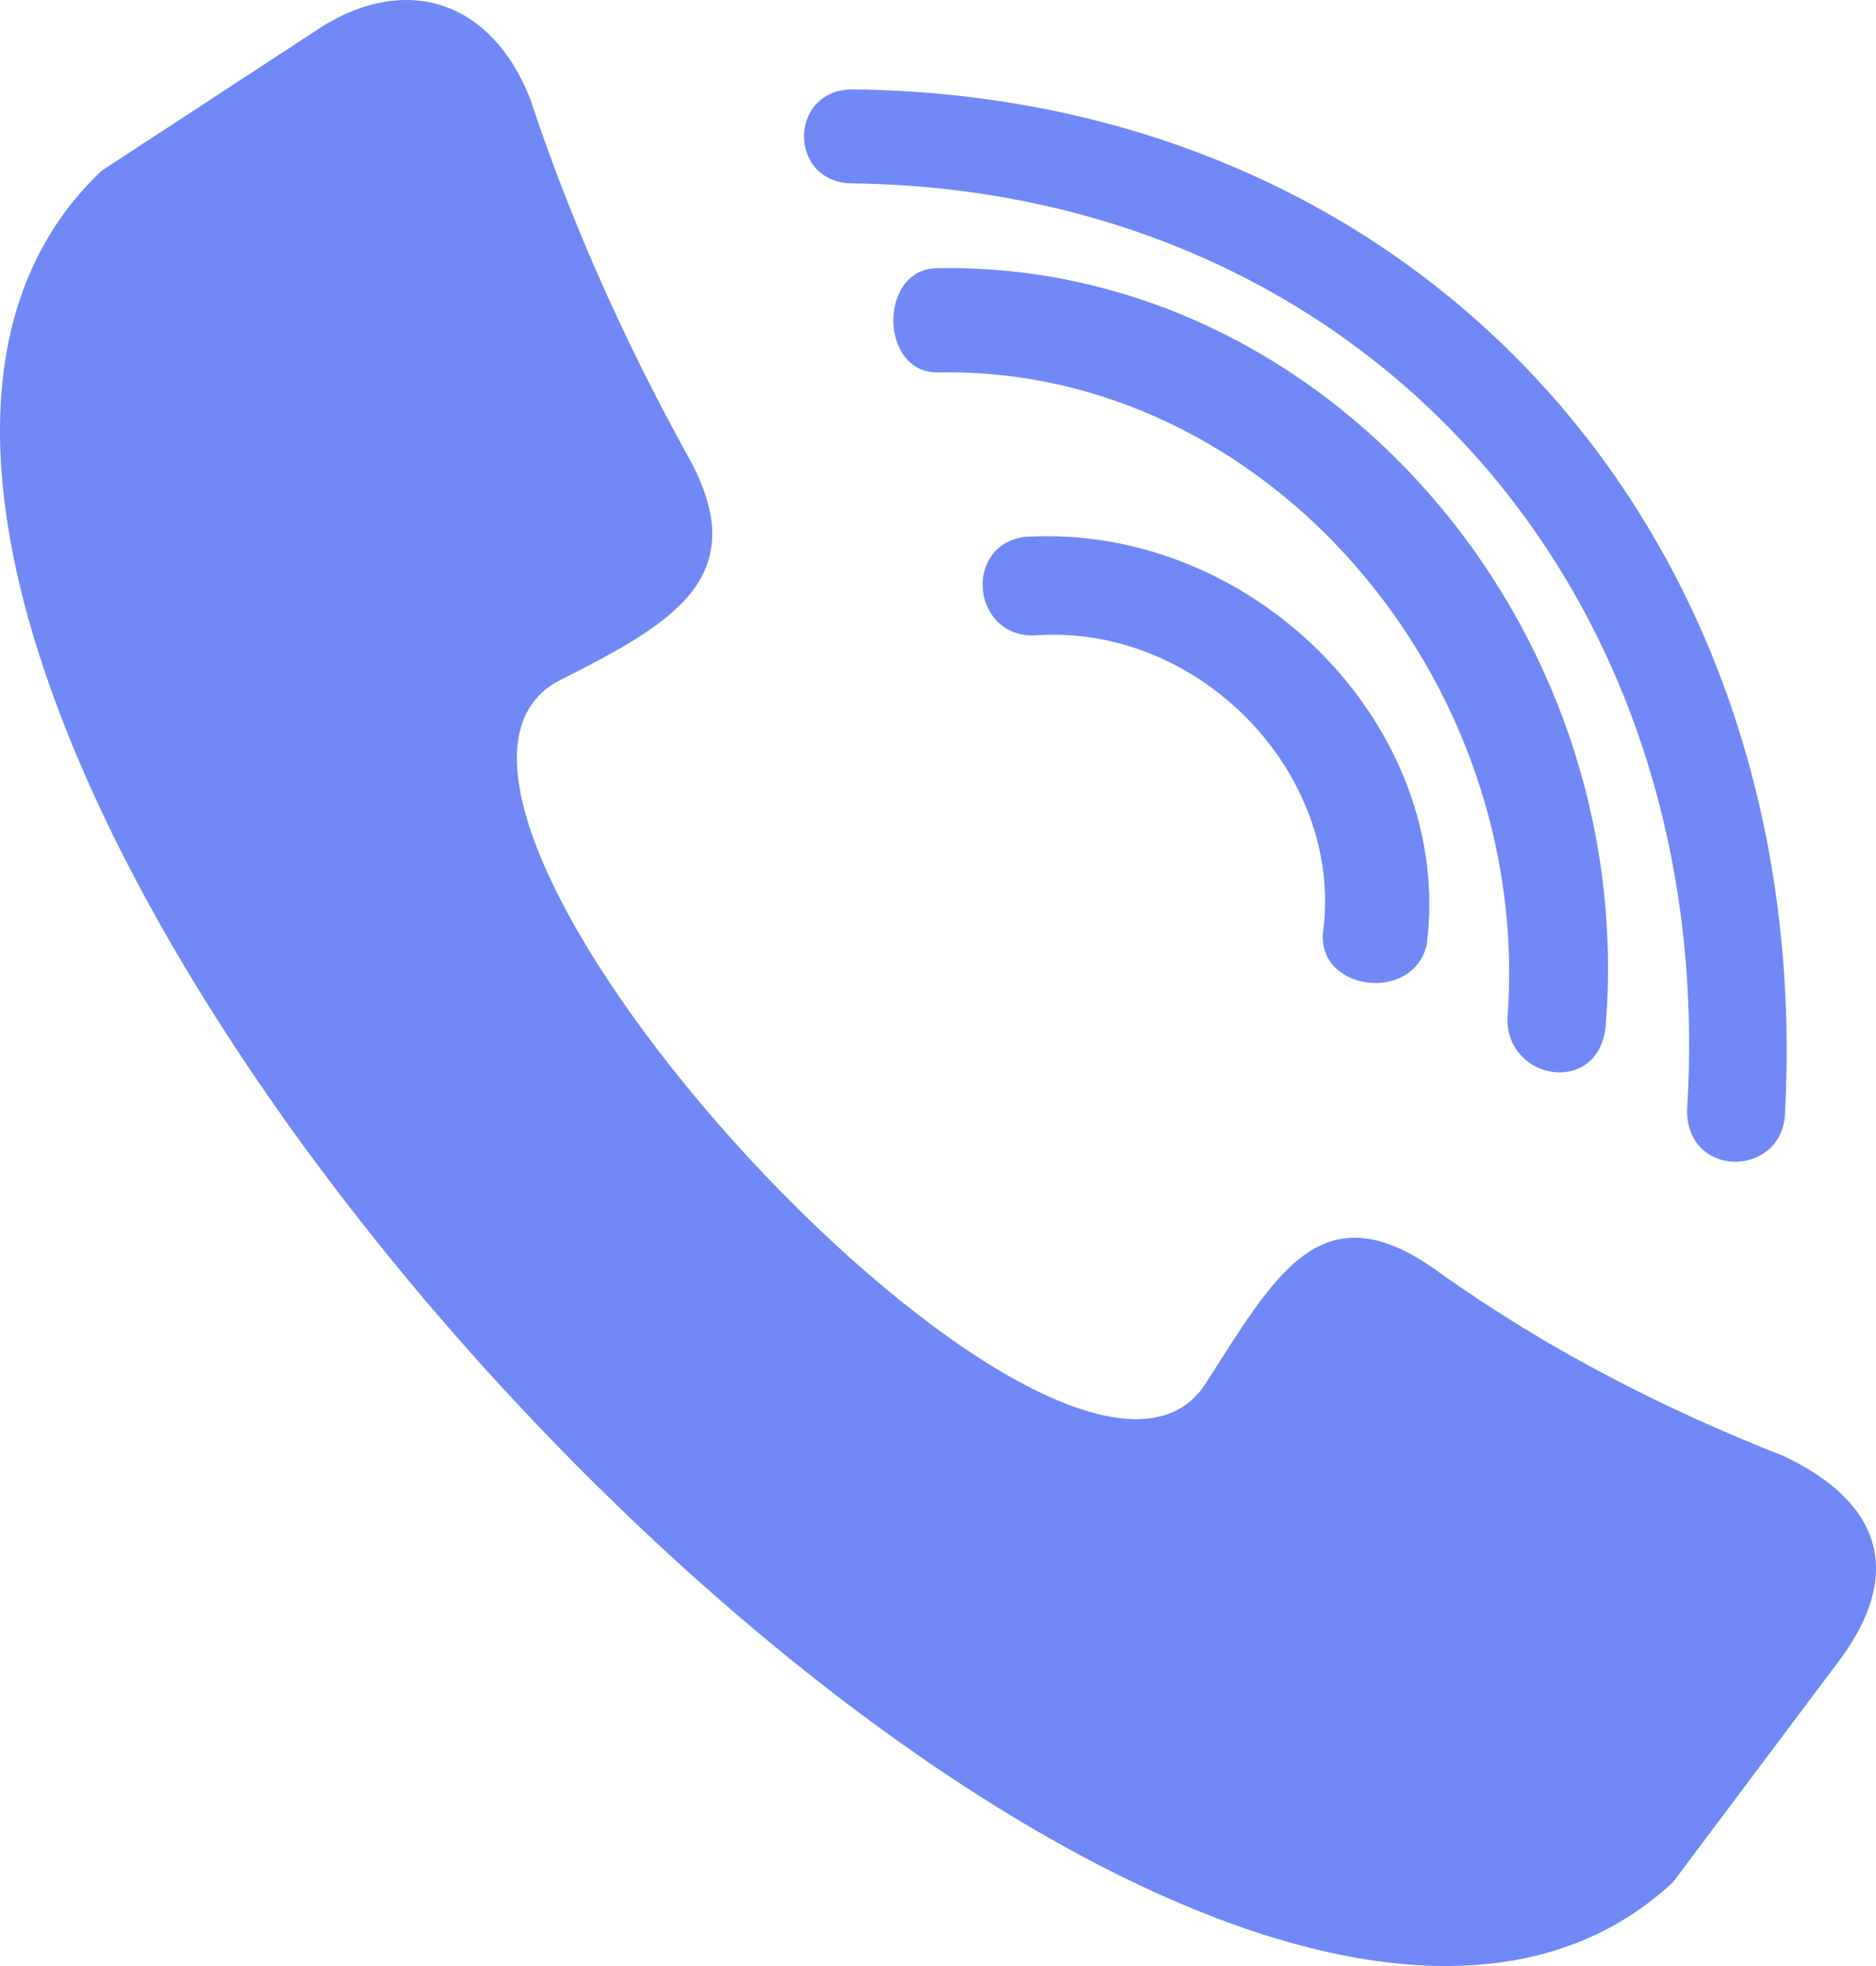 <?xml version="1.0" encoding="UTF-8"?>
<svg width="21px" height="22px" viewBox="0 0 21 22" version="1.1" xmlns="http://www.w3.org/2000/svg" xmlns:xlink="http://www.w3.org/1999/xlink">
    <!-- Generator: Sketch 53 (72520) - https://sketchapp.com -->
    <title>Shape</title>
    <desc>Created with Sketch.</desc>
    <g id="Page-1" stroke="none" stroke-width="1" fill="none" fill-rule="evenodd">
        <g id="RENTAS-VITALICIAS" transform="translate(-1172, -763)" fill="#7089F7">
            <g id="que-es-una-renta-vitalicua" transform="translate(0, 497)">
                <g id="Group-17" transform="translate(1094, 134)">
                    <g id="contáctanos" transform="translate(33, 55)">
                        <g id="Group-10" transform="translate(4, 77)">
                            <g id="Group-7" transform="translate(41, 0)">
                                <path d="M5.934,1.103 C6.37,2.424 6.952,3.745 7.679,5.066 C8.478,6.46 7.533,6.973 6.225,7.634 C3.826,9.028 11.967,17.833 13.494,15.485 C14.293,14.238 14.802,13.284 16.111,14.238 C17.346,15.118 18.655,15.778 19.963,16.292 C21.054,16.806 21.344,17.613 20.545,18.64 L18.728,21.061 C12.985,26.418 -4.606,7.34 1.137,1.911 L3.608,0.296 C4.553,-0.291 5.498,0.003 5.934,1.103 Z M19.979,12.502 C19.906,13.178 18.885,13.178 18.885,12.426 C19.25,6.563 15.237,2.128 9.547,2.052 C8.818,2.052 8.818,1 9.547,1 C15.894,1.075 20.344,5.961 19.979,12.502 Z M15.971,10.571 C15.817,11.233 14.734,11.086 14.811,10.423 C15.043,8.657 13.419,6.964 11.562,7.111 C10.866,7.111 10.789,6.08 11.485,6.007 C14.038,5.86 16.281,8.141 15.971,10.571 Z M10.495,4.168 C9.835,4.168 9.835,3.001 10.495,3.001 C14.821,2.923 18.34,6.969 17.974,11.481 C17.9,12.259 16.874,12.104 16.874,11.403 C17.167,7.591 14.161,4.09 10.495,4.168 Z" id="Shape"></path>
                            </g>
                        </g>
                    </g>
                </g>
            </g>
        </g>
    </g>
</svg>